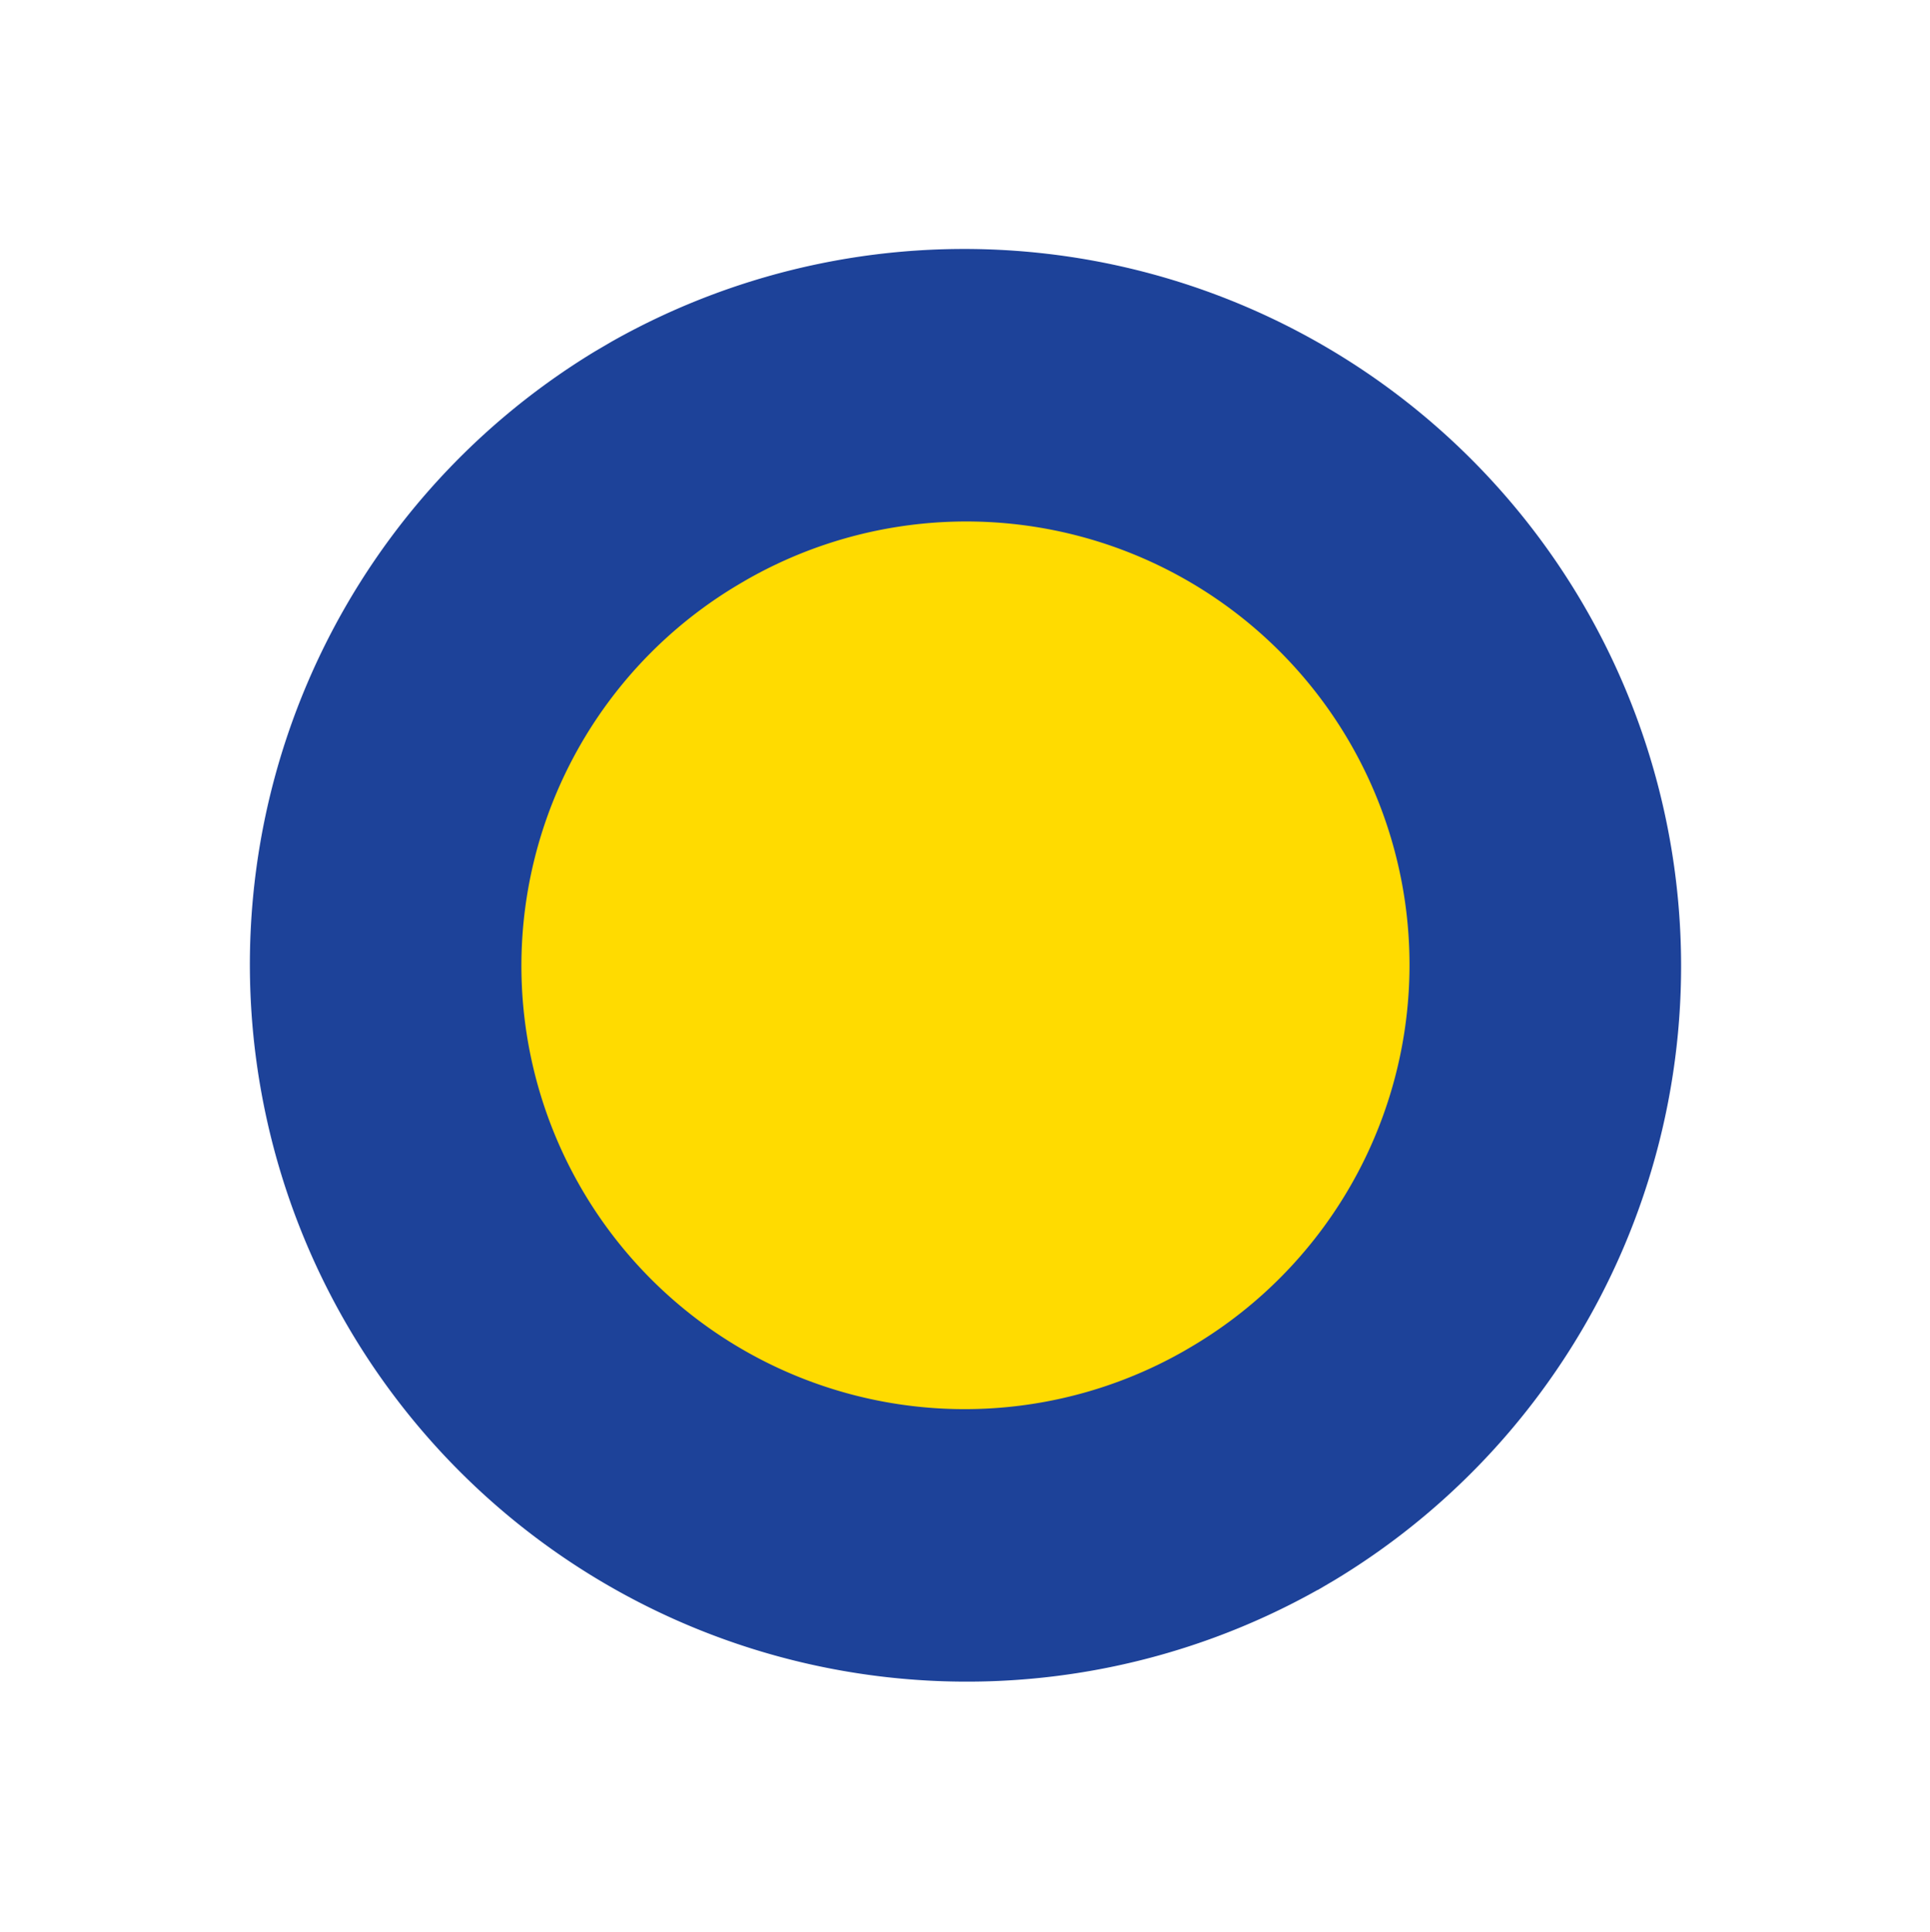 <svg xmlns="http://www.w3.org/2000/svg" width="75" height="75.045" viewBox="0 0 75 75.045"><defs><style>.a{fill:#ffdb00;}.b{fill:#1d4299;}</style></defs><g transform="translate(14233.461 21555.206)"><path class="a" d="M10.523,41.14A22.259,22.259,0,0,0,34.6,3.7l-.513-.33A22.26,22.26,0,0,0,10.009,40.81Z" transform="translate(-14166.406 -21530.484) rotate(112)"/><path class="b" d="M42.661,4.232A27.862,27.862,0,0,0,12.53,51.1l.64.41A27.861,27.861,0,0,0,43.3,4.646L43.3,4.64ZM37.43,13.514A17.224,17.224,0,0,1,18.8,42.486c-.134-.084-.265-.168-.4-.255A17.224,17.224,0,0,1,37.031,13.258q.2.126.4.256" transform="matrix(-0.454, 0.891, -0.891, -0.454, -14158.461, -21529.906)"/></g></svg>